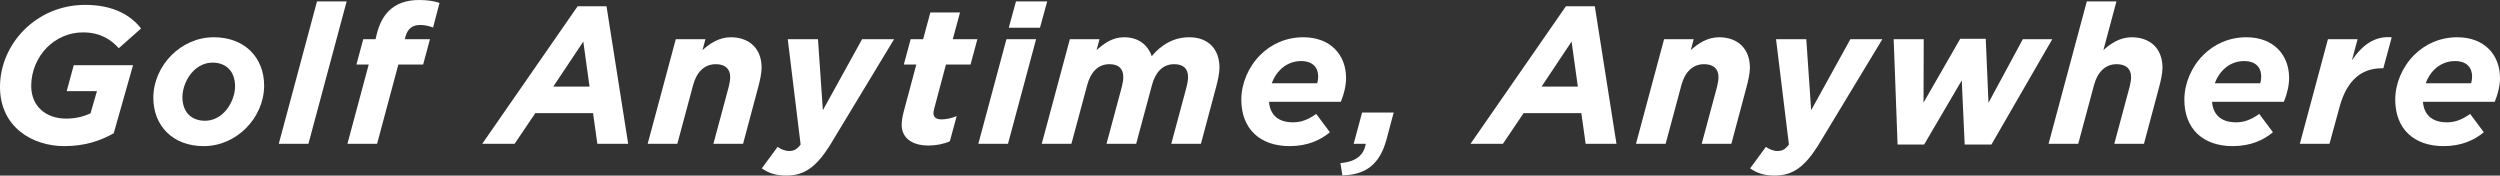 <?xml version="1.0" encoding="UTF-8"?>
<svg id="_レイヤー_1" data-name="レイヤー_1" xmlns="http://www.w3.org/2000/svg" version="1.1" viewBox="0 0 768.891 53.998">
  <rect x="0" y="0" width="768.891" height="53.998" fill="#333333" stroke="none"/>
  <!-- Generator: Adobe Illustrator 29.0.1, SVG Export Plug-In . SVG Version: 2.1.0 Build 192)  -->
  <defs>
    <style>
      .st0 {
        isolation: isolate;
      }

      .st1 {
        fill: #fff;
      }
    </style>
  </defs>
  <g id="Golf_Anytime_Anywhere" class="st0">
    <g class="st0">
      <path class="st1" d="M0,26.698c0-6.539,2.76-12.839,7.439-17.52C12.119,4.499,18.659,1.499,26.219,1.499c8.88,0,14.22,3.42,17.159,7.26l-6.839,6.061c-2.46-2.7-5.76-4.86-11.04-4.86-4.32,0-8.22,1.8-11.04,4.62-2.94,2.939-4.86,7.26-4.86,11.819,0,6.541,4.8,10.08,10.739,10.08,3.24,0,5.64-.779,7.5-1.619l1.98-6.84h-9.3l2.16-7.979h18.239l-5.939,20.939c-4.14,2.34-8.939,3.959-15.239,3.959C10.14,44.937,0,39.238,0,26.698Z"/>
      <path class="st1" d="M47.16,30.058c0-4.86,2.1-9.599,5.58-13.08,3.36-3.359,7.92-5.52,13.02-5.52,9.54,0,15.479,6.3,15.479,14.88,0,4.86-2.1,9.6-5.58,13.079-3.36,3.361-7.919,5.52-13.019,5.52-9.54,0-15.479-6.299-15.479-14.879ZM68.879,34.619c2.22-2.16,3.42-5.52,3.42-8.041,0-4.739-2.82-7.319-6.959-7.319-2.28,0-4.32,1.02-5.82,2.52-2.22,2.16-3.42,5.521-3.42,8.04,0,4.74,2.82,7.32,6.96,7.32,2.28,0,4.32-1.02,5.819-2.52Z"/>
      <path class="st1" d="M97.499.42h9.12l-11.759,43.798h-9.12L97.499.42Z"/>
      <path class="st1" d="M113.398,19.858h-3.78l2.1-7.799h3.78l.3-1.261c.84-3.54,2.16-5.819,3.78-7.439,2.28-2.28,5.459-3.359,9.359-3.359,2.58,0,4.74.359,6.24.899l-1.98,7.56c-1.2-.479-2.7-.779-3.96-.779-2.399,0-3.84,1.14-4.5,3.479l-.24.9h7.74l-2.1,7.799h-7.62l-6.54,24.36h-9.12l6.54-24.36Z"/>
      <path class="st1" d="M177.657,1.92h8.879l6.66,42.298h-9.48l-1.32-9.42h-17.759l-6.36,9.42h-9.959L177.657,1.92ZM181.316,26.639l-1.92-13.859-9.239,13.859h11.159Z"/>
      <path class="st1" d="M207.837,12.06h9.12l-.9,3.359c2.22-2.04,5.1-3.96,8.7-3.96,5.76,0,9.48,3.54,9.48,9.359,0,1.8-.54,4.08-1.08,6.12l-4.62,17.28h-9.12l4.74-17.64c.24-.899.42-2.1.42-2.88,0-2.579-1.62-3.959-4.44-3.959-3.6,0-5.94,2.579-6.96,6.419l-4.859,18.06h-9.12l8.64-32.159Z"/>
      <path class="st1" d="M242.276,12.06h9.3l1.5,21.838,12.06-21.838h9.839l-19.919,32.938c-4.2,6.539-7.8,9-13.26,9-3.3,0-5.52-.84-7.5-2.221l4.86-6.6c.96.721,2.34,1.26,3.54,1.26,1.38,0,2.28-.359,3.54-1.979l-3.96-32.399Z"/>
      <path class="st1" d="M277.316,38.459c0-1.32.24-2.58.6-4.02l3.9-14.581h-3.84l2.1-7.799h3.84l2.22-8.22h9.12l-2.22,8.22h7.56l-2.1,7.799h-7.56l-3.6,13.5c-.12.479-.24,1.08-.24,1.439,0,1.199.78,1.92,2.46,1.92,1.44,0,3.18-.359,4.68-1.02l-2.1,7.738c-1.8.84-4.14,1.32-6.6,1.32-5.52,0-8.22-2.76-8.22-6.299Z"/>
      <path class="st1" d="M309.536,12.06h9.12l-8.64,32.159h-9.12l8.64-32.159ZM312.476.42h9.6l-2.22,8.1h-9.6l2.22-8.1Z"/>
      <path class="st1" d="M329.035,12.06h9.12l-.9,3.359c2.28-2.04,4.86-3.96,8.46-3.96,4.38,0,7.26,2.28,8.52,5.82,2.82-3.42,6.66-5.82,11.52-5.82,5.76,0,9.3,3.54,9.3,9.359,0,1.8-.54,4.08-1.08,6.12l-4.62,17.28h-9.119l4.74-17.64c.24-.899.42-2.1.42-2.88,0-2.579-1.44-3.959-4.26-3.959-3.6,0-5.82,2.579-6.84,6.419l-4.86,18.06h-9.12l4.74-17.64c.24-.899.42-2.1.42-2.88,0-2.579-1.44-3.959-4.26-3.959-3.6,0-5.82,2.579-6.84,6.419l-4.859,18.06h-9.12l8.64-32.159Z"/>
      <path class="st1" d="M390.295,31.318c.3,3.781,2.58,6.301,7.38,6.301,2.4,0,4.5-.721,7.14-2.58l4.2,5.639c-2.881,2.4-6.9,4.26-12.36,4.26-9.24,0-14.879-5.398-14.879-14.279,0-4.979,2.16-10.079,5.82-13.739,3.3-3.3,7.859-5.46,13.259-5.46,8.34,0,13.14,5.399,13.14,12.54,0,2.279-.601,4.86-1.62,7.319h-22.079ZM391.135,25.618h13.979c.18-.6.301-1.319.301-2.1,0-2.64-1.561-4.74-5.28-4.74-2.52,0-4.74,1.021-6.42,2.7-1.14,1.14-1.98,2.521-2.58,4.14Z"/>
      <path class="st1" d="M412.256,50.158c4.92-.42,7.2-2.52,7.8-5.939h-3.721l2.58-9.6h9.721l-2.16,8.1c-2.101,7.92-6.48,11.039-13.62,11.219l-.6-3.779Z"/>
      <path class="st1" d="M481.613,1.92h8.88l6.66,42.298h-9.48l-1.32-9.42h-17.759l-6.36,9.42h-9.959L481.613,1.92ZM485.272,26.639l-1.92-13.859-9.238,13.859h11.158Z"/>
      <path class="st1" d="M511.794,12.06h9.12l-.9,3.359c2.22-2.04,5.101-3.96,8.7-3.96,5.76,0,9.479,3.54,9.479,9.359,0,1.8-.54,4.08-1.08,6.12l-4.62,17.28h-9.119l4.739-17.64c.24-.899.421-2.1.421-2.88,0-2.579-1.621-3.959-4.44-3.959-3.601,0-5.94,2.579-6.96,6.419l-4.859,18.06h-9.12l8.64-32.159Z"/>
      <path class="st1" d="M546.233,12.06h9.3l1.5,21.838,12.06-21.838h9.84l-19.92,32.938c-4.199,6.539-7.799,9-13.26,9-3.299,0-5.52-.84-7.499-2.221l4.86-6.6c.959.721,2.34,1.26,3.539,1.26,1.381,0,2.28-.359,3.54-1.979l-3.96-32.399Z"/>
      <path class="st1" d="M582.413,12.06h9.24l-.061,19.499,11.279-19.619h7.859l.84,19.679,10.561-19.559h9.059l-18.719,32.399h-8.22l-.899-19.74-11.58,19.74h-8.16l-1.199-32.399Z"/>
      <path class="st1" d="M641.812.42h9.12l-4.021,14.999c2.22-2.04,5.101-3.96,8.7-3.96,5.76,0,9.479,3.54,9.479,9.359,0,1.8-.54,4.08-1.08,6.12l-4.62,17.28h-9.119l4.739-17.64c.24-.899.421-2.1.421-2.88,0-2.579-1.621-3.959-4.44-3.959-3.601,0-5.94,2.579-6.96,6.419l-4.859,18.06h-9.12L641.812.42Z"/>
      <path class="st1" d="M680.332,31.318c.3,3.781,2.58,6.301,7.38,6.301,2.4,0,4.5-.721,7.14-2.58l4.2,5.639c-2.881,2.4-6.9,4.26-12.359,4.26-9.24,0-14.88-5.398-14.88-14.279,0-4.979,2.159-10.079,5.819-13.739,3.301-3.3,7.859-5.46,13.26-5.46,8.34,0,13.14,5.399,13.14,12.54,0,2.279-.601,4.86-1.62,7.319h-22.079ZM681.172,25.618h13.979c.18-.6.301-1.319.301-2.1,0-2.64-1.561-4.74-5.28-4.74-2.521,0-4.74,1.021-6.42,2.7-1.14,1.14-1.979,2.521-2.58,4.14Z"/>
      <path class="st1" d="M715.972,12.06h9.119l-1.74,6.479c3.24-4.74,6.961-7.5,12.24-7.08l-2.58,9.54h-.48c-6.059,0-10.68,3.479-12.959,11.819l-3.12,11.4h-9.119l8.64-32.159Z"/>
      <path class="st1" d="M745.191,31.318c.3,3.781,2.58,6.301,7.38,6.301,2.4,0,4.5-.721,7.14-2.58l4.2,5.639c-2.881,2.4-6.9,4.26-12.359,4.26-9.24,0-14.88-5.398-14.88-14.279,0-4.979,2.159-10.079,5.819-13.739,3.301-3.3,7.859-5.46,13.26-5.46,8.34,0,13.14,5.399,13.14,12.54,0,2.279-.601,4.86-1.62,7.319h-22.079ZM746.031,25.618h13.979c.18-.6.301-1.319.301-2.1,0-2.64-1.561-4.74-5.28-4.74-2.521,0-4.74,1.021-6.42,2.7-1.14,1.14-1.979,2.521-2.58,4.14Z"/>
    </g>
  </g>
</svg>